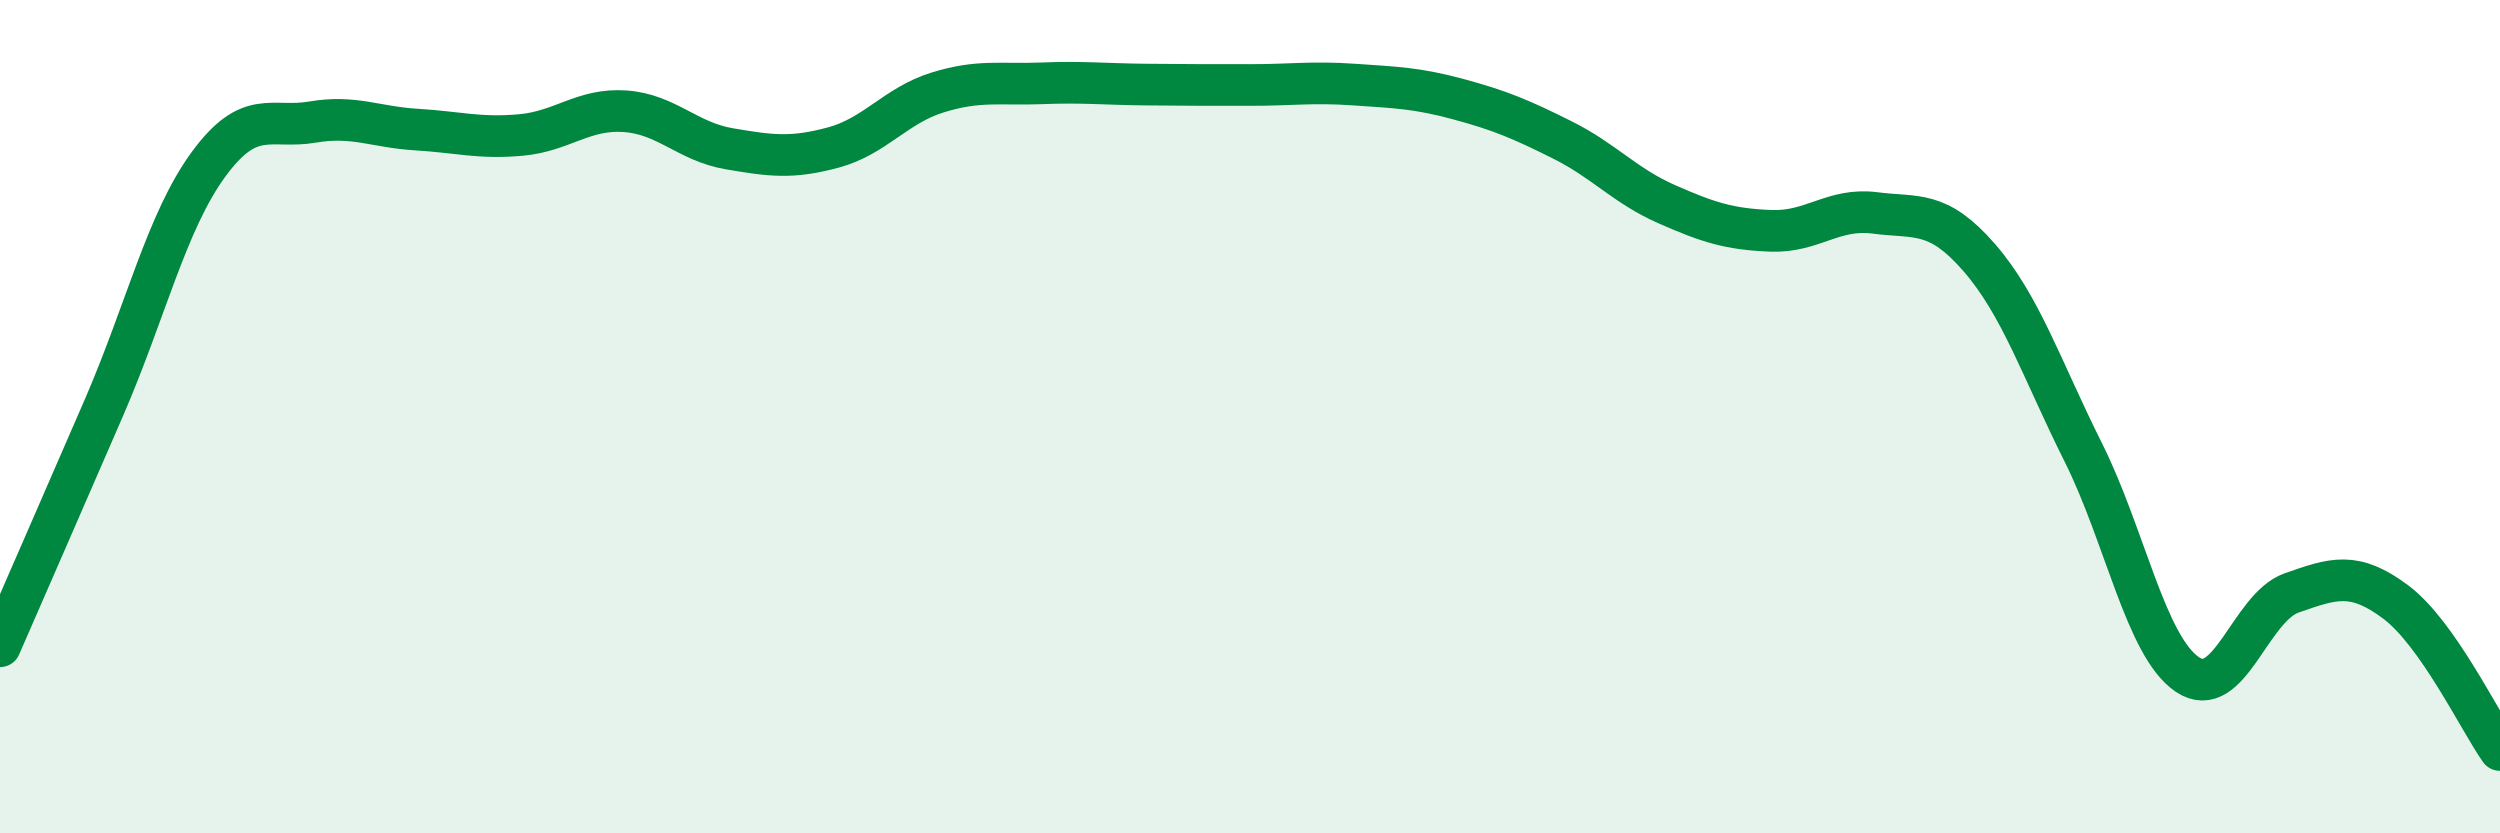 
    <svg width="60" height="20" viewBox="0 0 60 20" xmlns="http://www.w3.org/2000/svg">
      <path
        d="M 0,15.51 C 0.5,14.36 1.5,12.08 2.5,9.77 C 3.5,7.46 4,5.32 5,3.95 C 6,2.58 6.5,3.1 7.5,2.93 C 8.5,2.76 9,3.05 10,3.11 C 11,3.17 11.5,3.33 12.5,3.24 C 13.5,3.15 14,2.6 15,2.67 C 16,2.74 16.5,3.4 17.5,3.57 C 18.5,3.74 19,3.81 20,3.54 C 21,3.27 21.5,2.53 22.5,2.22 C 23.5,1.91 24,2.04 25,2 C 26,1.96 26.5,2.02 27.5,2.03 C 28.5,2.04 29,2.04 30,2.04 C 31,2.04 31.5,1.96 32.5,2.03 C 33.5,2.1 34,2.11 35,2.38 C 36,2.65 36.5,2.86 37.5,3.36 C 38.5,3.86 39,4.46 40,4.9 C 41,5.34 41.5,5.5 42.5,5.54 C 43.5,5.58 44,4.98 45,5.11 C 46,5.24 46.5,5.03 47.5,6.18 C 48.5,7.33 49,8.86 50,10.86 C 51,12.86 51.5,15.52 52.5,16.19 C 53.5,16.86 54,14.58 55,14.23 C 56,13.88 56.5,13.7 57.5,14.45 C 58.5,15.2 59.5,17.29 60,18L60 20L0 20Z"
        fill="#008740"
        opacity="0.1"
        stroke-linecap="round"
        stroke-linejoin="round"
      />
      <path
        d="M 0,15.51 C 0.5,14.36 1.5,12.08 2.5,9.77 C 3.5,7.46 4,5.32 5,3.95 C 6,2.58 6.5,3.1 7.5,2.93 C 8.5,2.76 9,3.05 10,3.11 C 11,3.17 11.5,3.33 12.5,3.24 C 13.5,3.15 14,2.6 15,2.67 C 16,2.74 16.5,3.4 17.5,3.57 C 18.5,3.74 19,3.81 20,3.54 C 21,3.27 21.5,2.53 22.5,2.22 C 23.5,1.91 24,2.04 25,2 C 26,1.96 26.5,2.02 27.5,2.03 C 28.5,2.04 29,2.04 30,2.04 C 31,2.04 31.5,1.96 32.5,2.03 C 33.5,2.1 34,2.11 35,2.38 C 36,2.65 36.5,2.86 37.5,3.36 C 38.5,3.86 39,4.46 40,4.9 C 41,5.34 41.5,5.5 42.5,5.54 C 43.5,5.58 44,4.98 45,5.11 C 46,5.24 46.5,5.03 47.5,6.18 C 48.5,7.33 49,8.86 50,10.86 C 51,12.86 51.5,15.52 52.5,16.19 C 53.5,16.86 54,14.58 55,14.23 C 56,13.88 56.5,13.7 57.5,14.45 C 58.5,15.2 59.5,17.29 60,18"
        stroke="#008740"
        stroke-width="1"
        fill="none"
        stroke-linecap="round"
        stroke-linejoin="round"
      />
    </svg>
  